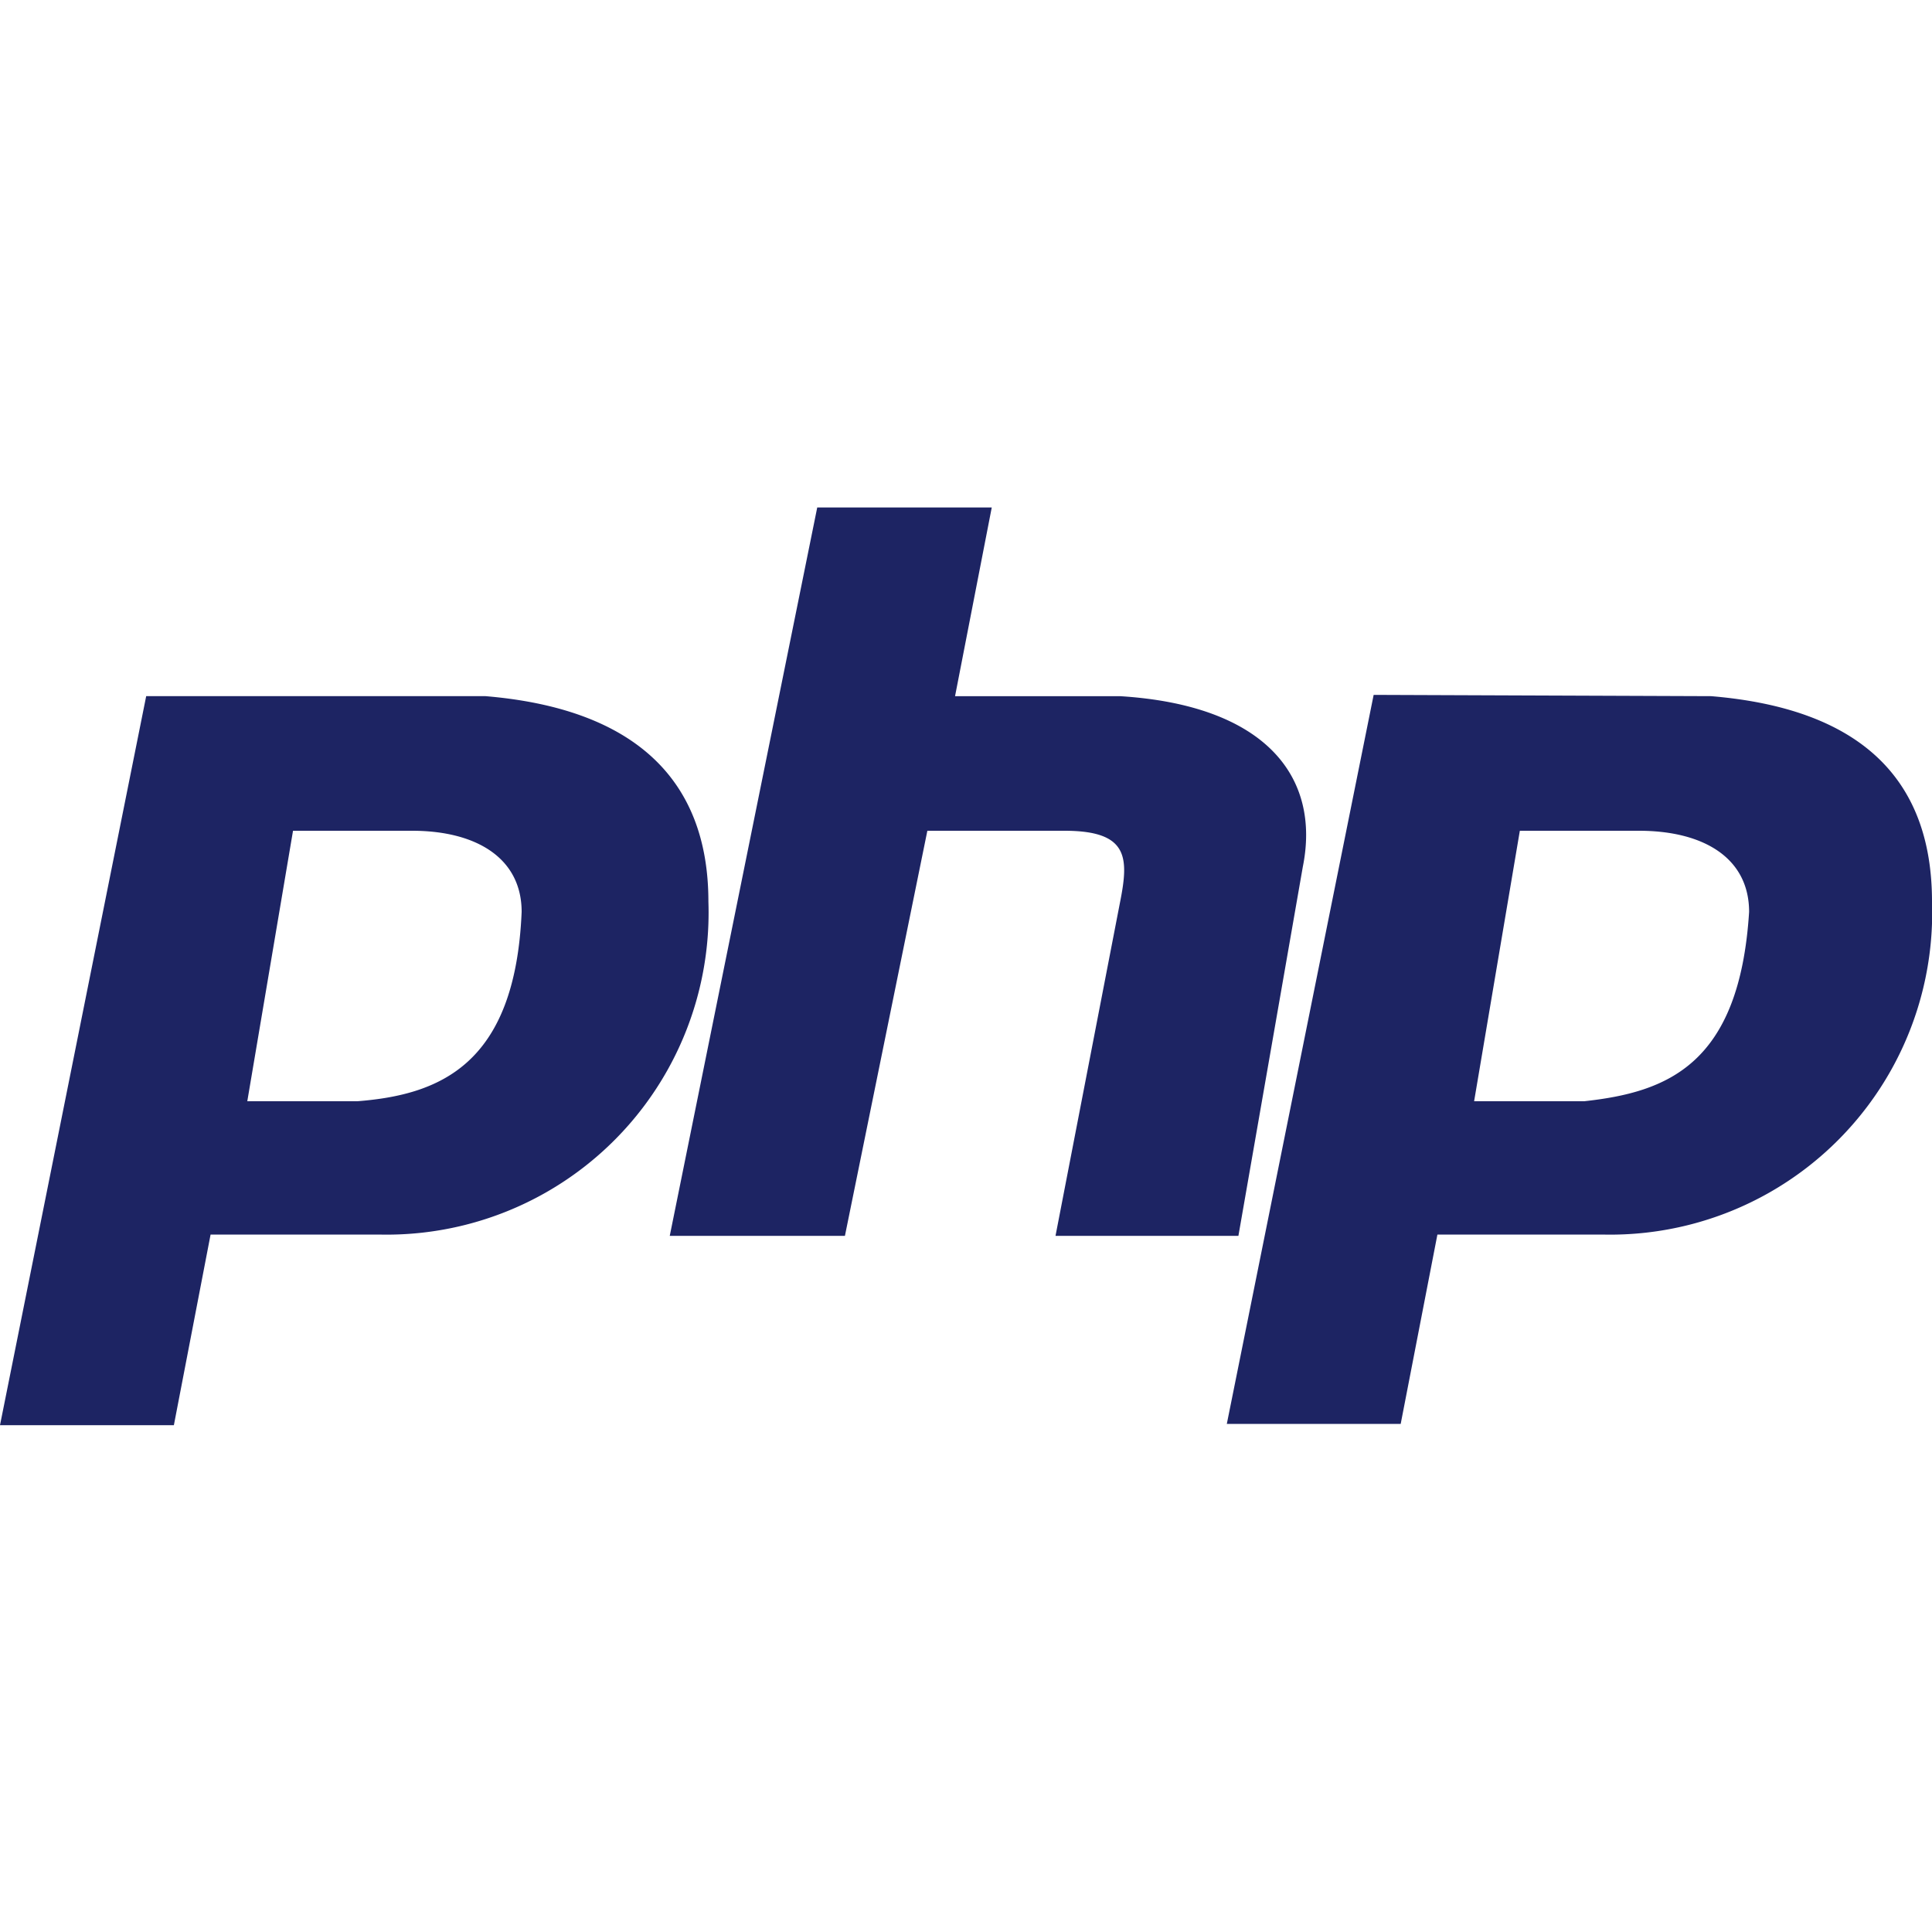 <svg xmlns="http://www.w3.org/2000/svg" viewBox="0 0 30 30"><defs><style>.cls-1{fill:#1d2463;}.cls-2{fill:#fff;opacity:0;}</style></defs><title>php</title><g id="Layer_2" data-name="Layer 2"><g id="Capa_1" data-name="Capa 1"><g id="php"><g id="Page-1"><g id="ic-technology-php"><path id="Shape-Copy" class="cls-1" d="M7.54,10.81C9.81,11,11,12.07,11,14a5,5,0,0,1-5.12,5.17H3.27L2.7,22.13H0L2.27,10.81ZM6.4,12.9H4.55l-.71,4.2H5.55C6.82,17,8,16.54,8.1,14.16,8.1,13.32,7.39,12.9,6.4,12.9Zm4,6.29L12.69,7.88H15.4l-.57,2.93h2.56c2.27.14,3.12,1.26,2.84,2.65l-1,5.73H16.39l1-5.17c.14-.7.14-1.12-.86-1.12H14.4l-1.28,6.29Zm16.17-8.38C28.86,11,30,12.07,30,14a5,5,0,0,1-5.12,5.17H22.32l-.57,2.94h-2.7l2.28-11.32ZM25.45,12.9H23.6l-.71,4.2H24.6c1.28-.14,2.41-.56,2.56-2.94C27.16,13.32,26.45,12.9,25.45,12.9Z"/></g></g><rect class="cls-2" width="30" height="30"/></g></g></g></svg>
